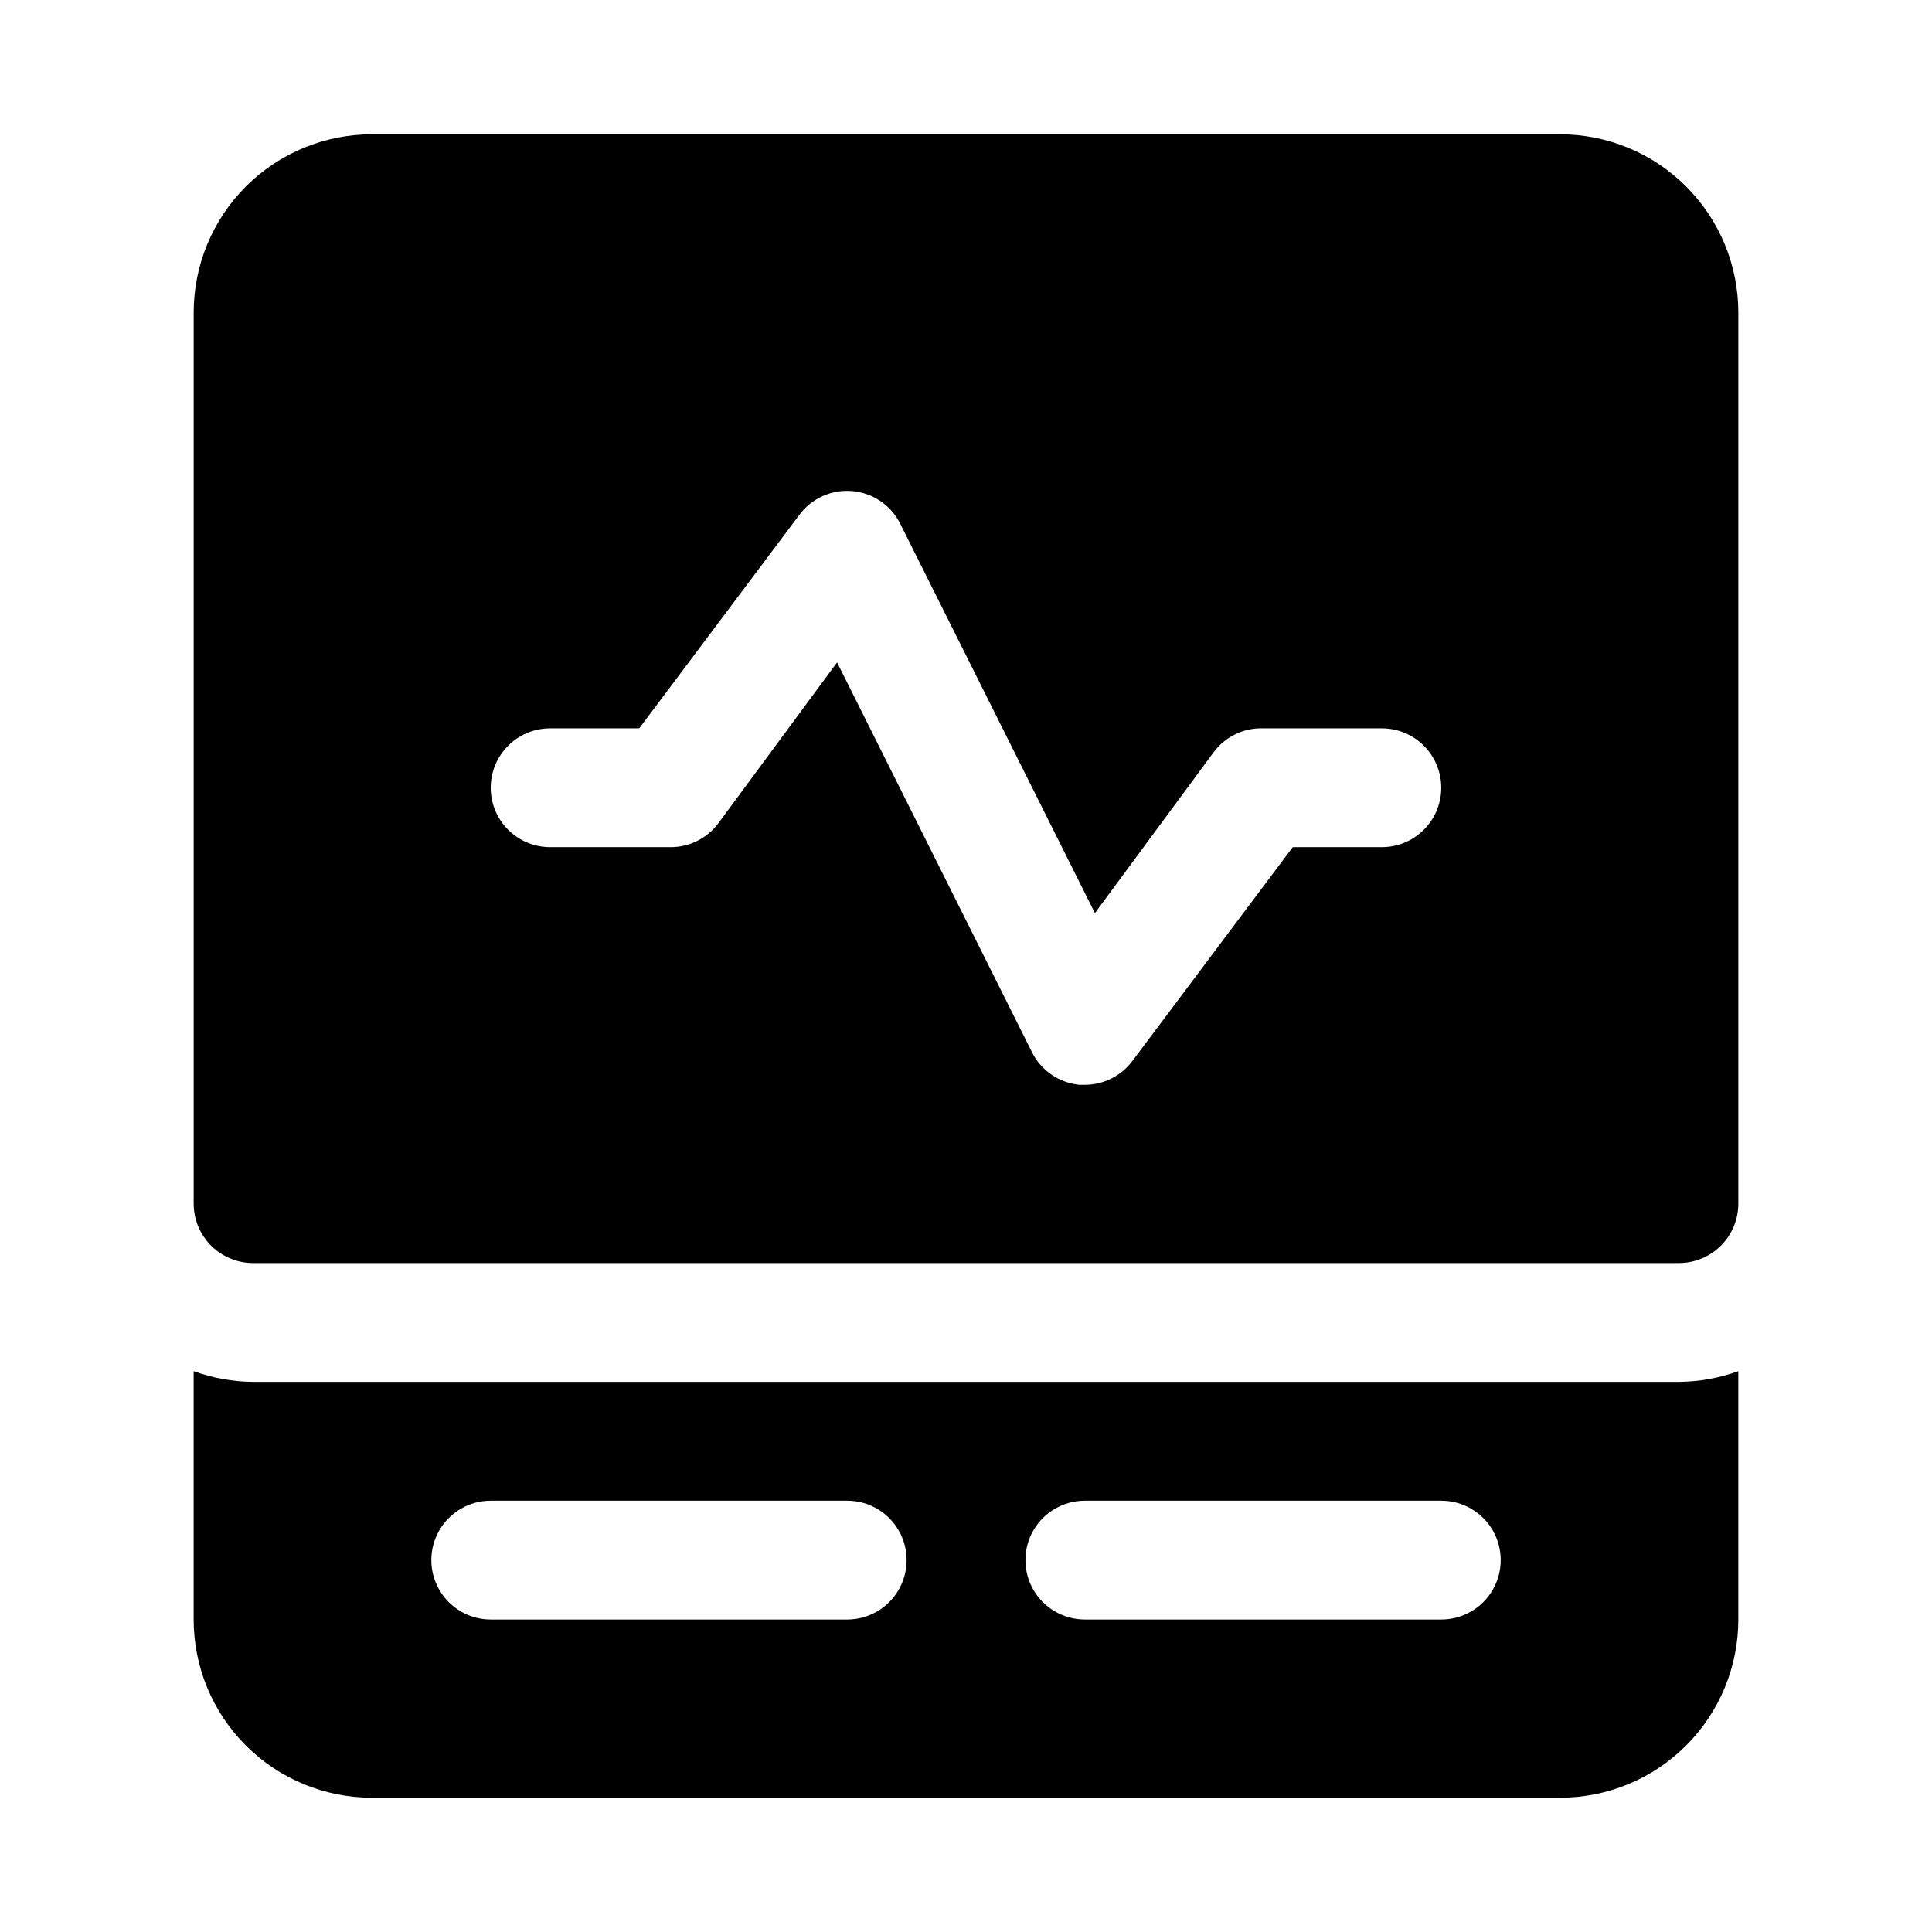 <?xml version="1.0" encoding="UTF-8"?>
<!-- Uploaded to: SVG Repo, www.svgrepo.com, Generator: SVG Repo Mixer Tools -->
<svg fill="#000000" width="800px" height="800px" version="1.1" viewBox="144 144 512 512" xmlns="http://www.w3.org/2000/svg">
 <g>
  <path d="m588.93 510.21h-377.86c-5.371-0.043-10.695-1-15.746-2.836v65.812c0 12.527 4.977 24.539 13.836 33.398 8.859 8.855 20.871 13.832 33.398 13.832h314.88c12.527 0 24.543-4.977 33.398-13.832 8.859-8.859 13.836-20.871 13.836-33.398v-65.812c-5.051 1.836-10.375 2.793-15.746 2.836zm-220.41 62.977h-94.465c-5.625 0-10.824-3-13.637-7.871s-2.812-10.875 0-15.746 8.012-7.871 13.637-7.871h94.465c5.625 0 10.82 3 13.633 7.871s2.812 10.875 0 15.746-8.008 7.871-13.633 7.871zm157.44 0h-94.465c-5.625 0-10.824-3-13.637-7.871s-2.812-10.875 0-15.746 8.012-7.871 13.637-7.871h94.465-0.004c5.625 0 10.824 3 13.637 7.871s2.812 10.875 0 15.746-8.012 7.871-13.637 7.871z"/>
  <path d="m211.07 478.72h377.86c4.176 0 8.18-1.66 11.133-4.609 2.953-2.953 4.613-6.961 4.613-11.133v-236.16c0-12.523-4.977-24.539-13.836-33.398-8.855-8.855-20.871-13.832-33.398-13.832h-314.88c-12.527 0-24.539 4.977-33.398 13.832-8.859 8.859-13.836 20.875-13.836 33.398v236.16c0 4.172 1.66 8.18 4.613 11.133 2.953 2.949 6.957 4.609 11.133 4.609zm78.719-141.7h23.617l42.508-56.68c3.273-4.336 8.551-6.68 13.961-6.199s10.191 3.715 12.648 8.562l51.641 103.28 31.488-42.668c3.07-4.102 7.945-6.449 13.066-6.297h31.488c5.625 0 10.82 3 13.633 7.871 2.812 4.871 2.812 10.871 0 15.742-2.812 4.871-8.008 7.875-13.633 7.875h-23.617l-42.508 56.68v-0.004c-2.973 3.965-7.641 6.301-12.594 6.301h-1.418c-5.414-0.52-10.176-3.793-12.598-8.66l-51.641-103.28-31.488 42.668 0.004-0.004c-2.977 3.965-7.641 6.301-12.598 6.301h-31.961c-5.625 0-10.82-3.004-13.633-7.875-2.812-4.871-2.812-10.871 0-15.742 2.812-4.871 8.008-7.871 13.633-7.871z"/>
 </g>
</svg>